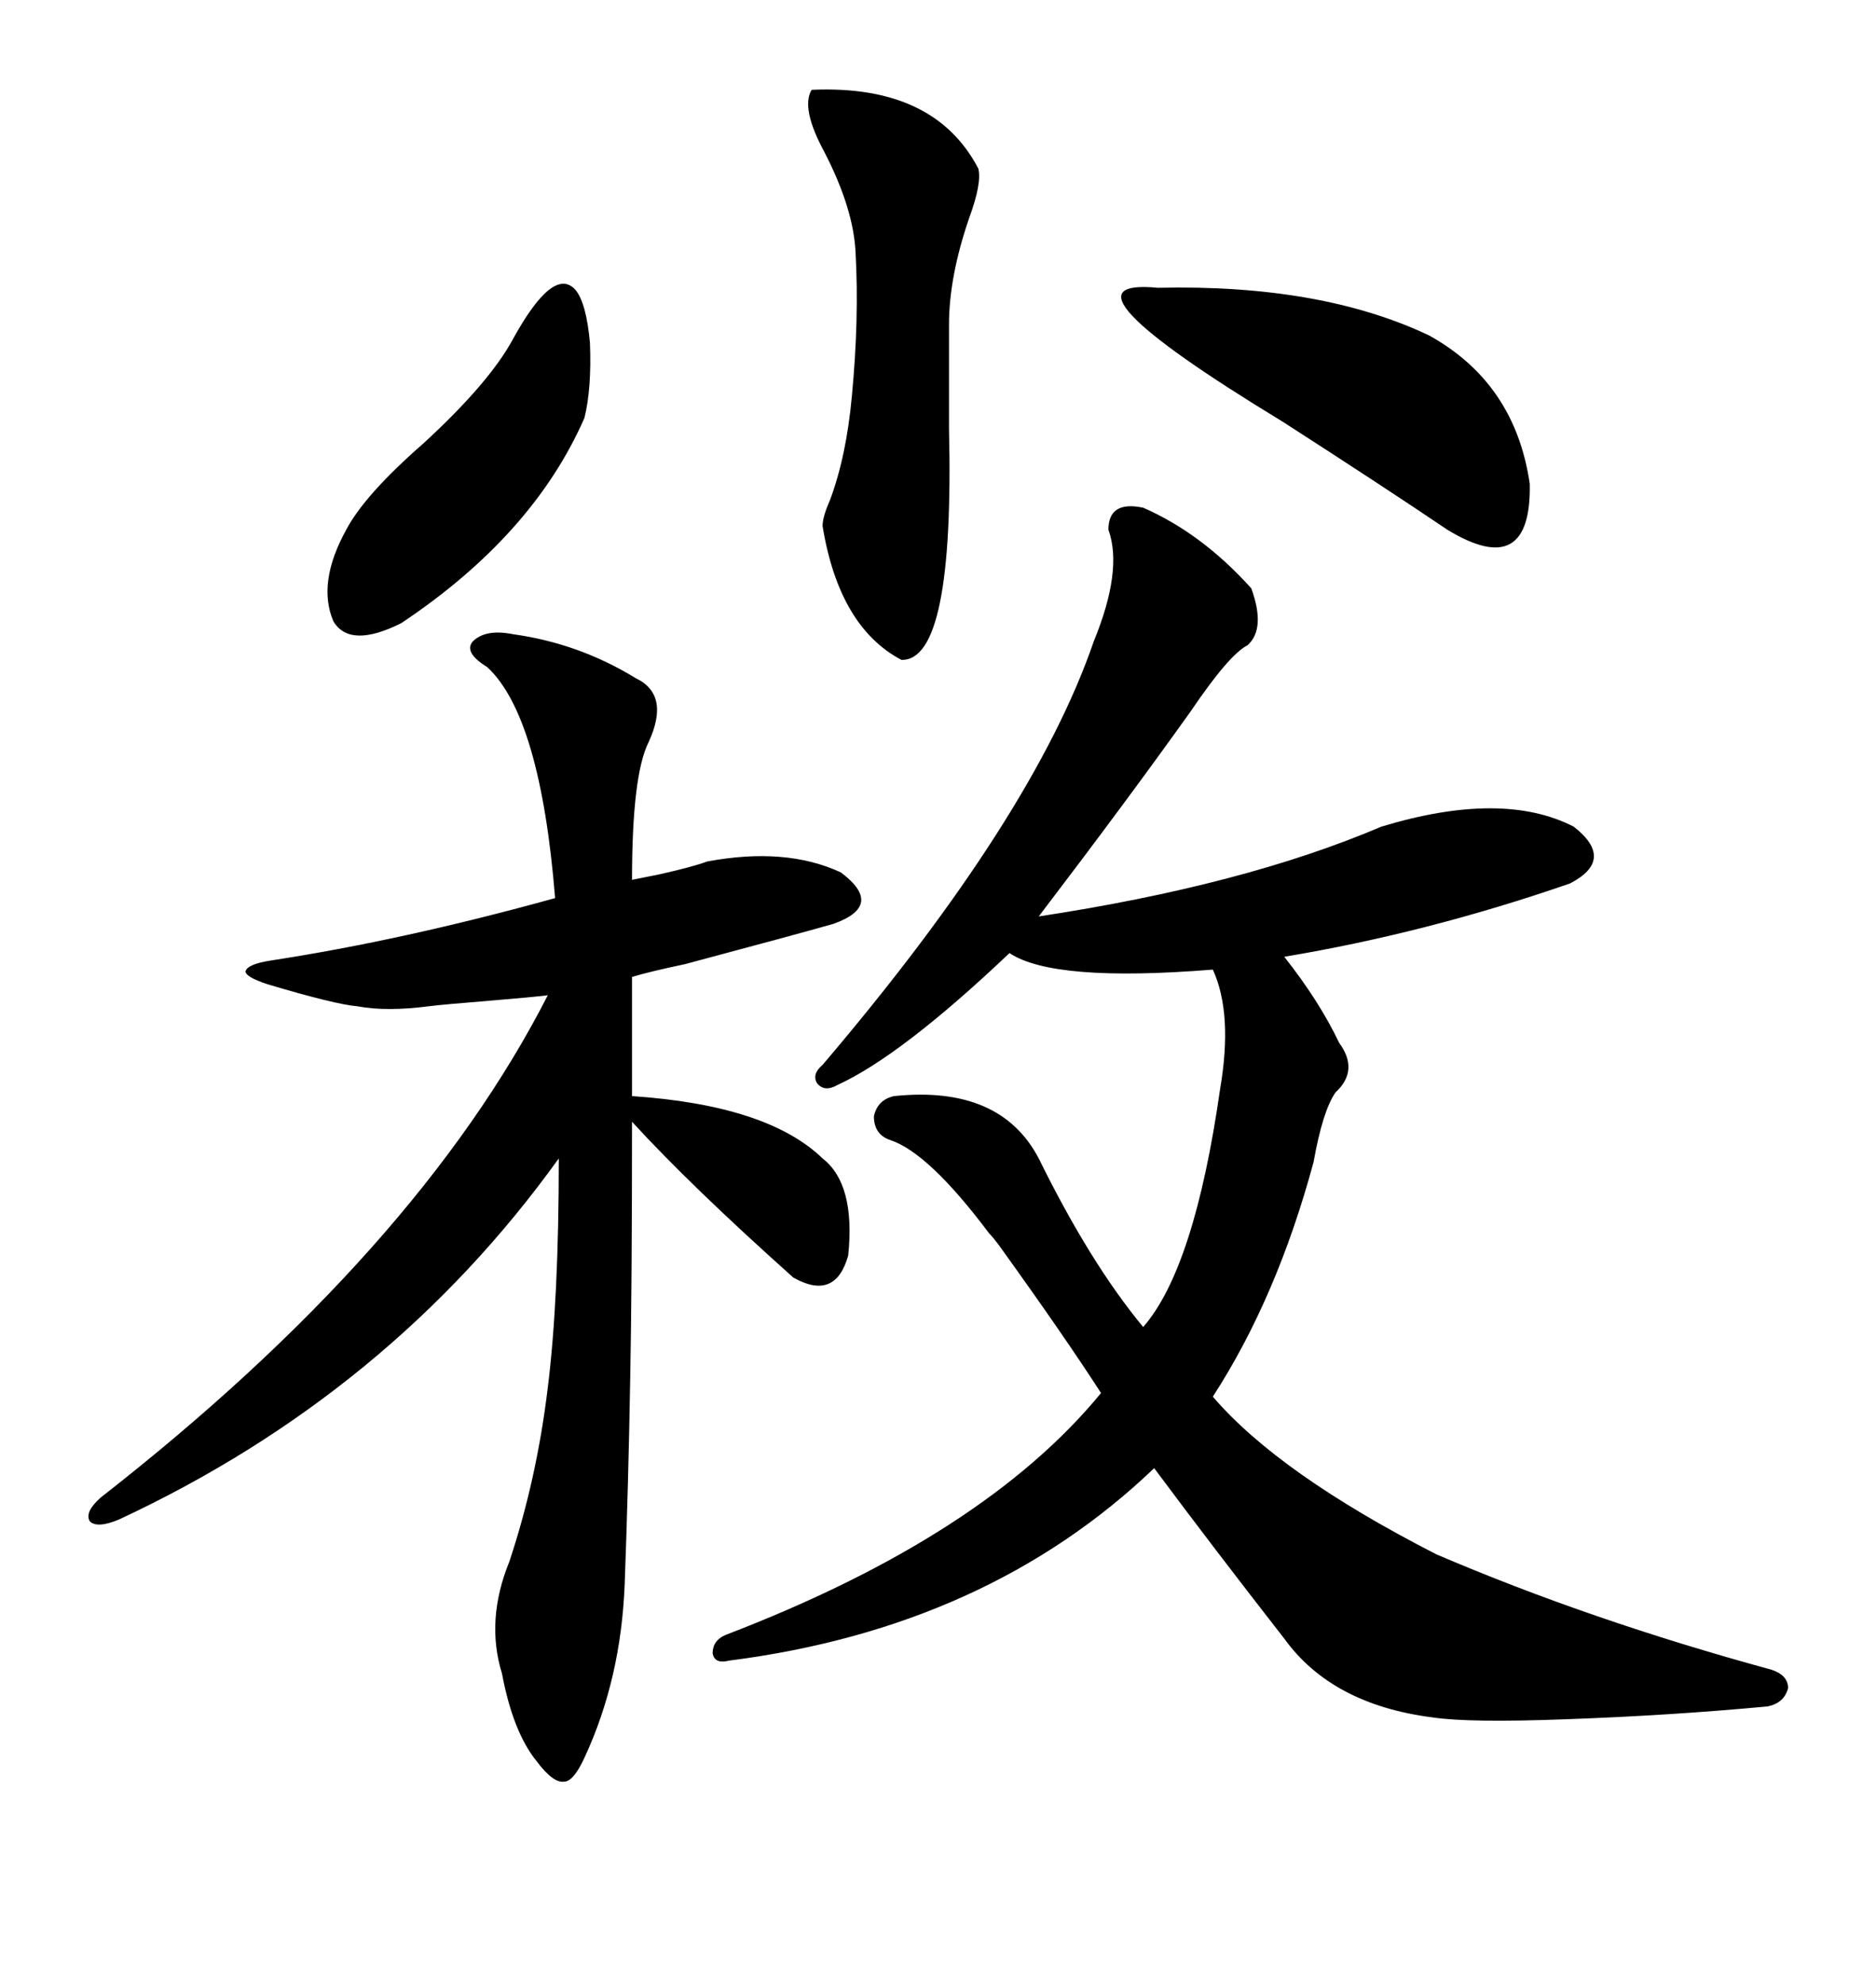 <svg xmlns="http://www.w3.org/2000/svg" xmlns:xlink="http://www.w3.org/1999/xlink" width="300" height="317.285"><path d="M182.81 81.15L182.81 81.15Q192.19 85.25 200.10 94.04L200.10 94.04Q202.44 100.49 199.51 103.13L199.51 103.13Q196.58 104.59 190.43 113.67L190.43 113.67Q180.18 128.03 166.11 146.48L166.11 146.48Q198.93 141.50 220.90 132.13L220.90 132.13Q240.23 126.27 251.66 132.13L251.66 132.13Q258.40 137.40 251.07 141.21L251.07 141.21Q228.22 149.12 205.37 152.93L205.37 152.93Q210.94 159.96 214.16 166.70L214.16 166.70Q217.38 171.09 213.57 174.61L213.57 174.61Q211.52 177.54 210.06 185.74L210.06 185.74Q204.20 207.42 193.95 223.24L193.95 223.24Q204.49 235.55 229.69 248.44L229.69 248.44Q254.30 258.98 283.30 266.89L283.30 266.89Q285.94 267.77 285.94 269.82L285.94 269.82Q285.35 272.17 282.71 272.75L282.71 272.75Q266.89 274.22 250.49 274.80L250.49 274.80Q234.96 275.39 229.10 274.51L229.10 274.51Q212.99 272.46 205.37 261.91L205.37 261.91Q193.95 247.27 184.57 234.67L184.57 234.67Q157.91 260.16 116.60 265.43L116.60 265.43Q114.26 266.02 113.96 264.26L113.96 264.26Q113.96 262.21 116.02 261.33L116.02 261.33Q157.32 245.51 176.07 222.66L176.07 222.66Q170.21 213.57 159.67 198.93L159.67 198.93Q158.79 197.75 158.20 197.17L158.20 197.17Q148.54 184.28 142.38 182.23L142.38 182.23Q139.75 181.35 139.75 178.42L139.75 178.42Q140.33 175.78 142.97 175.20L142.97 175.20Q159.96 173.44 166.11 185.16L166.11 185.16Q174.32 201.86 182.81 212.11L182.81 212.11Q191.02 202.73 195.12 174.02L195.12 174.02Q197.17 162.01 193.95 154.98L193.95 154.98Q168.46 157.03 161.43 152.34L161.43 152.34Q144.14 168.75 133.89 173.44L133.89 173.44Q131.84 174.61 130.66 173.14L130.66 173.14Q129.79 171.68 131.54 170.21L131.54 170.21Q165.23 130.66 174.90 102.54L174.90 102.54Q179.59 91.11 177.25 84.67L177.25 84.67Q177.25 79.98 182.81 81.15ZM82.03 101.37L82.03 101.37Q92.58 102.83 101.66 108.40L101.66 108.40Q107.23 111.04 103.71 118.65L103.71 118.65Q101.07 123.93 101.07 140.63L101.07 140.63Q102.54 140.33 105.47 139.75L105.47 139.75Q110.74 138.57 113.09 137.70L113.09 137.70Q125.68 135.35 134.47 139.45L134.47 139.45Q137.99 142.09 137.70 144.14L137.70 144.14Q137.40 146.19 133.30 147.66L133.30 147.66Q127.15 149.41 109.57 154.10L109.57 154.10Q104.00 155.27 101.07 156.15L101.07 156.15L101.07 175.20Q122.75 176.66 131.54 185.16L131.54 185.16Q136.82 189.26 135.64 200.68L135.64 200.68Q133.59 208.01 126.86 204.20L126.86 204.20Q110.45 189.55 101.07 179.30L101.07 179.30Q101.07 205.37 100.78 220.31L100.78 220.31Q100.49 237.30 99.90 253.13L99.90 253.13Q99.32 268.36 93.46 280.96L93.46 280.96Q91.70 284.77 90.23 284.77L90.23 284.77Q88.48 285.06 85.84 281.54L85.84 281.54Q82.03 276.86 80.27 267.48L80.27 267.48Q77.64 258.98 81.45 249.61L81.45 249.61Q85.84 236.43 87.60 221.78L87.60 221.78Q89.36 207.71 89.36 185.16L89.36 185.16Q62.40 222.66 19.04 242.87L19.04 242.87Q15.53 244.34 14.36 243.16L14.36 243.16Q13.48 241.70 16.11 239.36L16.11 239.36Q66.80 199.80 87.60 159.08L87.60 159.08Q85.25 159.38 78.22 159.96L78.22 159.96Q70.90 160.55 68.55 160.84L68.55 160.84Q61.82 161.72 57.13 160.84L57.13 160.84Q53.61 160.55 42.77 157.32L42.77 157.32Q39.26 156.15 39.26 155.27L39.26 155.27Q39.55 154.10 43.36 153.52L43.36 153.52Q64.45 150.29 88.77 143.55L88.77 143.55Q86.43 114.55 77.93 106.64L77.93 106.64Q74.12 104.30 75.59 102.54L75.59 102.54Q77.64 100.49 82.03 101.37ZM129.79 14.36L129.79 14.36Q149.41 13.48 156.45 26.95L156.45 26.95Q157.03 29.30 154.98 34.86L154.98 34.86Q151.76 44.24 151.76 51.86L151.76 51.86L151.76 68.55Q152.64 105.76 144.14 105.47L144.14 105.47Q134.18 100.20 131.54 84.08L131.54 84.08Q131.54 82.62 132.71 79.98L132.71 79.98Q135.35 72.95 136.23 63.28L136.23 63.28Q137.40 50.98 136.82 40.43L136.82 40.43Q136.52 33.40 131.84 24.32L131.84 24.32Q128.03 17.29 129.79 14.36ZM185.16 46.00L185.16 46.00Q211.23 45.41 228.52 53.61L228.52 53.61Q242.29 61.23 244.63 77.34L244.63 77.34Q244.92 92.87 231.45 84.67L231.45 84.67Q221.48 77.93 205.08 67.38L205.08 67.38Q166.99 44.24 185.16 46.00ZM82.03 54.20L82.03 54.20Q88.48 42.48 91.99 46.29L91.99 46.29Q93.75 48.34 94.34 54.79L94.34 54.79Q94.63 62.11 93.46 66.80L93.46 66.80Q85.25 85.55 64.16 99.61L64.16 99.61Q55.96 103.71 53.32 99.32L53.32 99.32Q50.68 93.16 55.37 84.67L55.37 84.67Q58.30 79.10 67.68 70.90L67.68 70.90Q78.22 61.23 82.03 54.20Z"/></svg>
